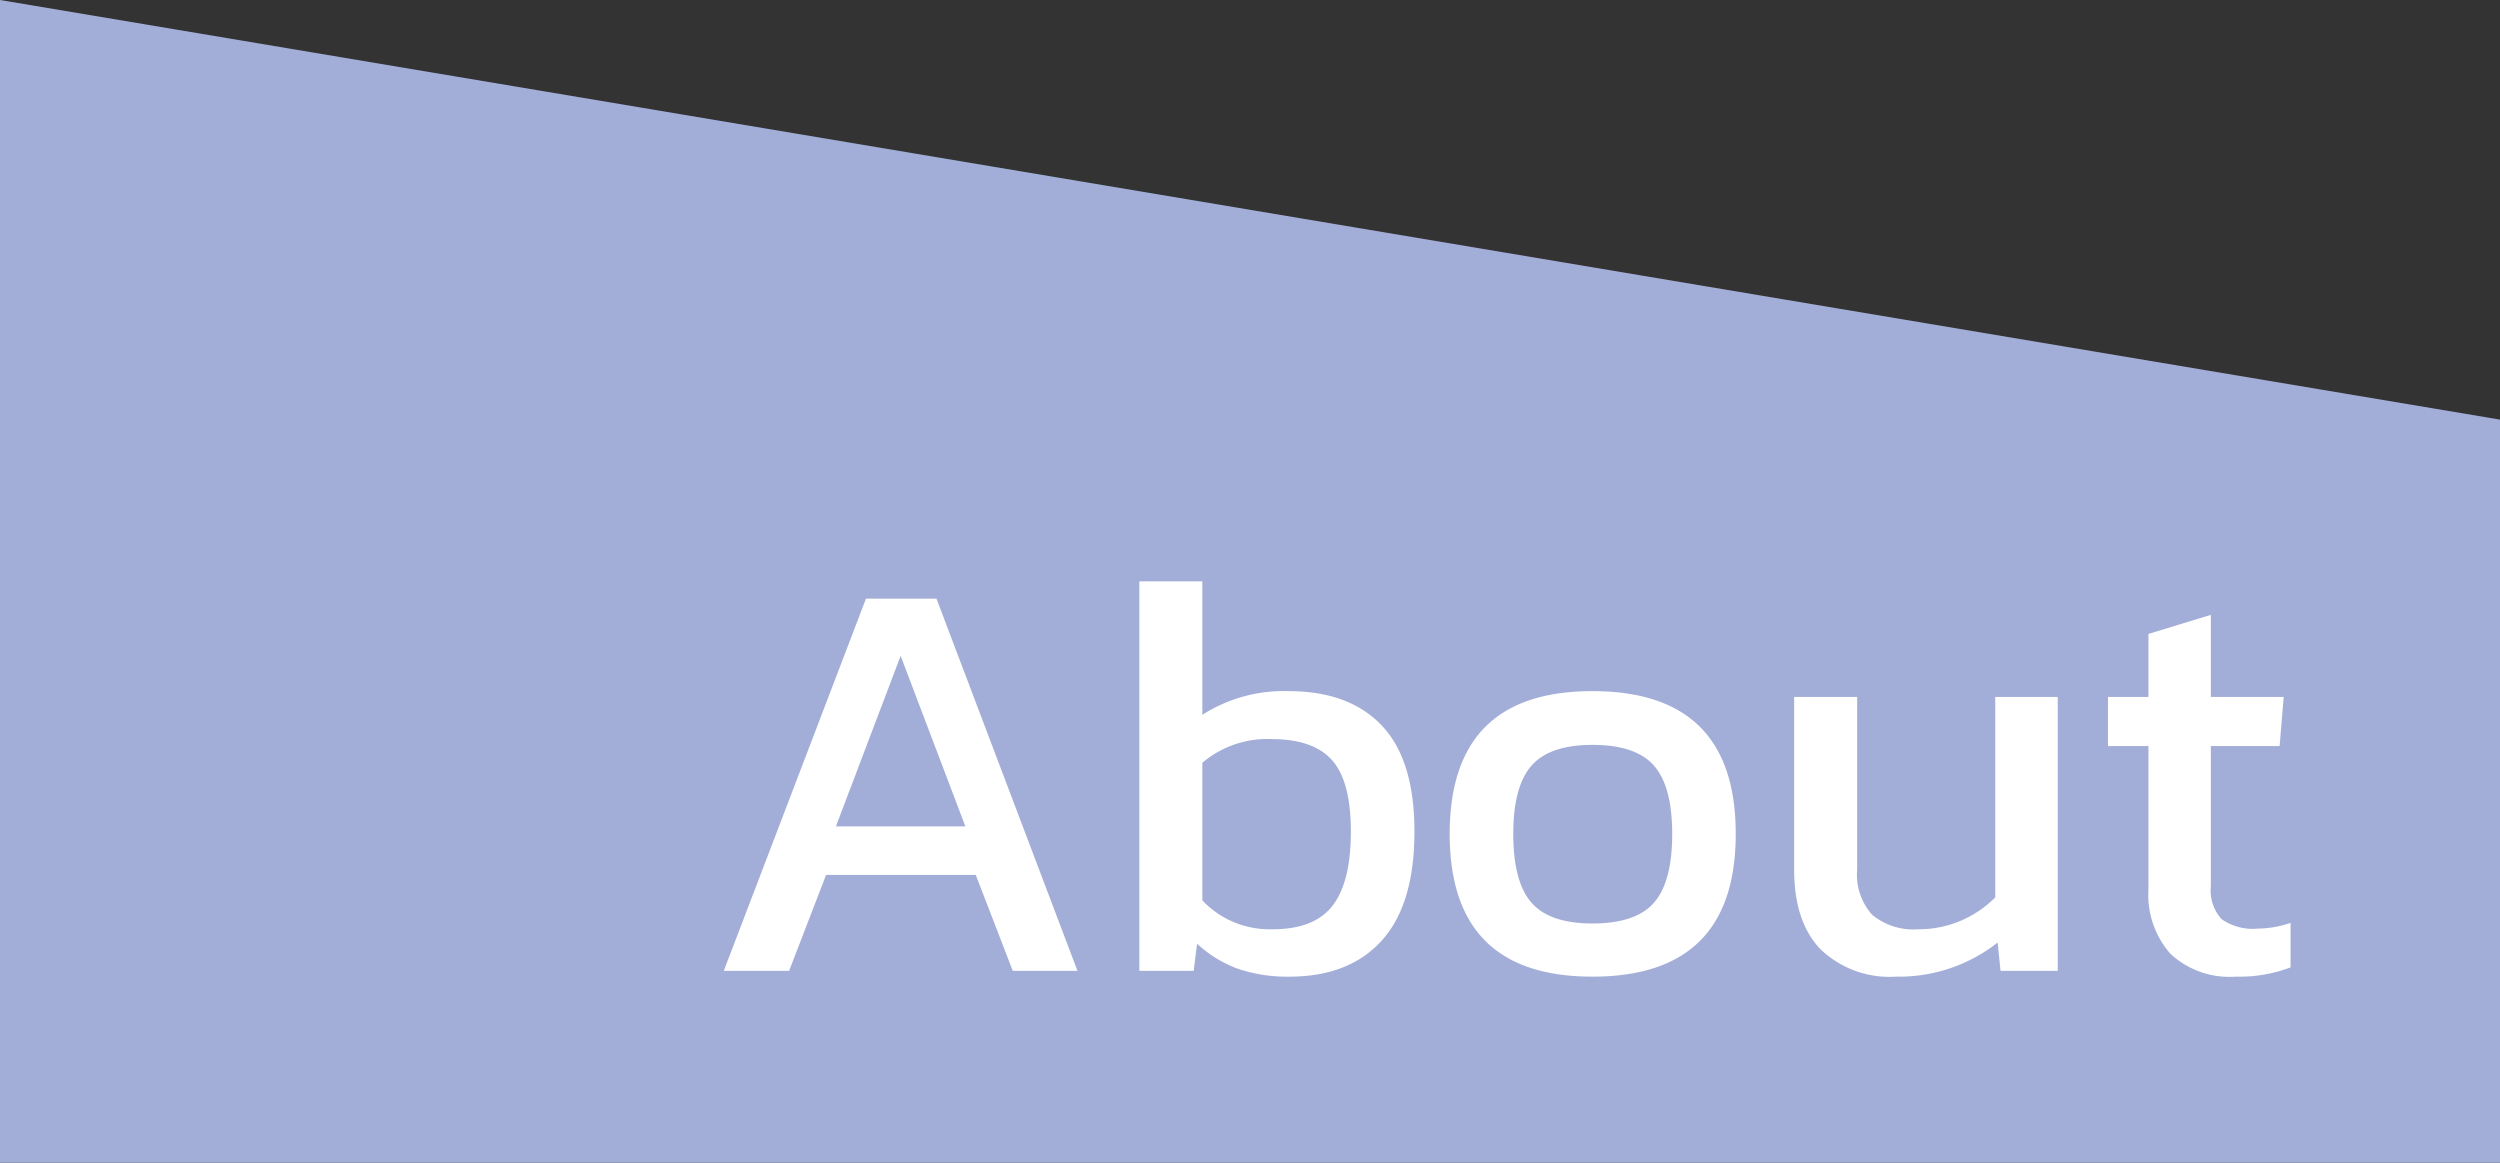 <svg xmlns="http://www.w3.org/2000/svg" width="207.63" height="96.56" viewBox="0 0 207.63 96.56">
  <rect x="0" y="0" width="207.63" height="96.56" fill="#333333" stroke="none"/>
  <g id="グループ_12010" data-name="グループ 12010" transform="translate(-1766 -1140.44)">
    <path id="Vector-1" d="M0,.49V97.05H207.63V35.34Z" transform="translate(1766 1139.95)" fill="#a2aed8"/>
    <path id="パス_43286" data-name="パス 43286" d="M13.92-30.912h5.856L31.488,0H26.112L23.04-7.968H10.608L7.536,0H2.112ZM22.176-12,16.8-26.16,11.424-12ZM49.1.48a12.76,12.76,0,0,1-4.272-.648,10.068,10.068,0,0,1-3.408-2.088L41.136,0H36.624V-32.352h5.232v11.088a12.527,12.527,0,0,1,7.152-1.968q5.04,0,7.752,2.856t2.712,8.808q0,6.048-2.712,9.048T49.1.48ZM47.712-3.456q3.456,0,4.968-1.968t1.512-6.144q0-4.176-1.56-5.928t-5.016-1.752a8.332,8.332,0,0,0-5.76,1.968V-5.856A7.671,7.671,0,0,0,47.712-3.456ZM74.256.48Q62.4.48,62.4-11.376T74.256-23.232q11.9,0,11.9,11.856T74.256.48Zm0-4.416q3.6,0,5.112-1.728t1.512-5.712q0-3.936-1.512-5.664t-5.112-1.728q-3.552,0-5.064,1.728T67.68-11.376q0,3.984,1.512,5.712T74.256-3.936ZM99.456.48A8.268,8.268,0,0,1,93.192-1.8q-2.184-2.28-2.184-6.6V-22.752H96.24V-8.4a4.986,4.986,0,0,0,1.248,3.744,5.363,5.363,0,0,0,3.84,1.2,8.838,8.838,0,0,0,3.5-.7,9.062,9.062,0,0,0,2.88-1.944V-22.752H112.9V0h-4.752l-.24-2.352A13.262,13.262,0,0,1,99.456.48Zm28.224,0a7.192,7.192,0,0,1-5.424-1.9,7.407,7.407,0,0,1-1.824-5.352v-11.9h-3.36v-4.08h3.36v-5.232l5.184-1.584v6.816h6.048l-.336,4.08h-5.712V-7.056A3.569,3.569,0,0,0,126.5-4.3a4.494,4.494,0,0,0,3,.792,8.656,8.656,0,0,0,2.736-.48v3.7A12.023,12.023,0,0,1,127.68.48Z" transform="translate(1824 1221.072)" fill="#fff"/>
  </g>
</svg>

